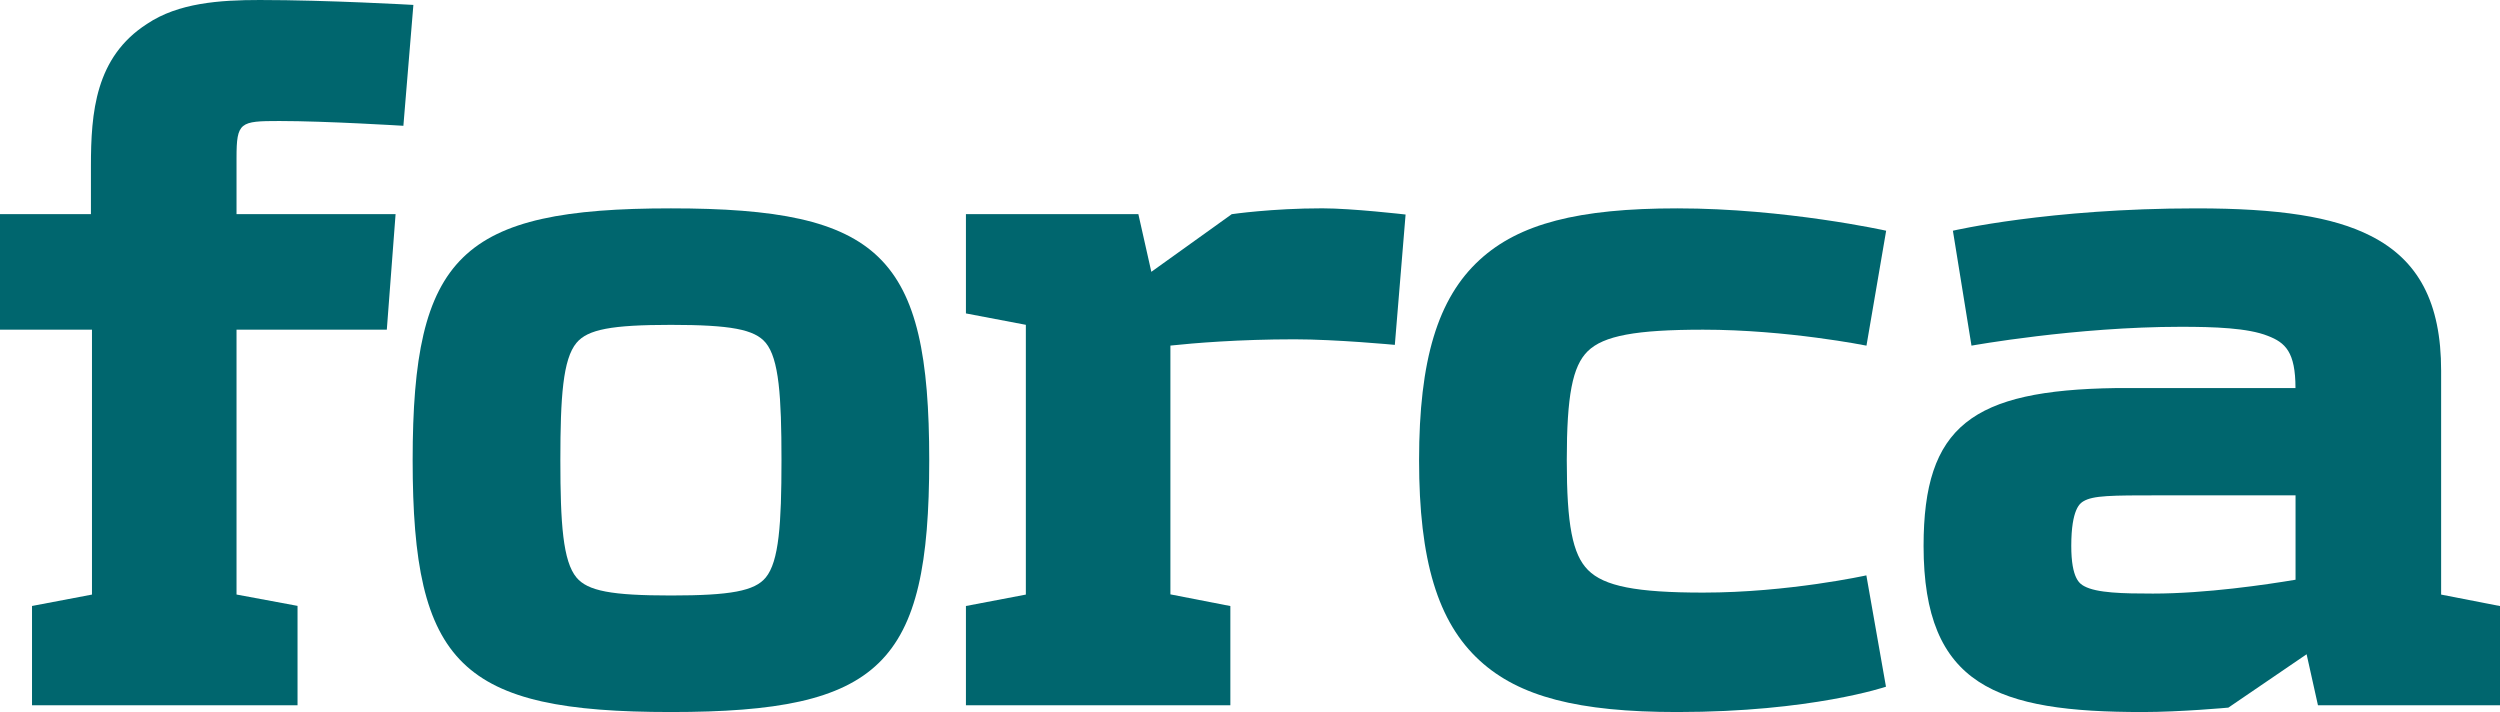 <?xml version="1.0" encoding="UTF-8"?>
<!-- Generator: Adobe Illustrator 21.0.0, SVG Export Plug-In . SVG Version: 6.00 Build 0)  -->
<svg version="1.1" id="Rentegnet" xmlns="http://www.w3.org/2000/svg" xmlns:xlink="http://www.w3.org/1999/xlink" x="0px" y="0px" viewBox="0 0 596.798 169.977" enable-background="new 0 0 596.798 169.977" xml:space="preserve">
<g>
	<path fill="#00666E" d="M66.681,28.888c11.206,0,29.614,1.141,29.614,1.141l2.387-28.856c0,0-20.394-1.172-36.683-1.172   c-9.568,0-19.441,0.686-26.9,5.702c-12.348,7.947-13.394,21.131-13.394,33.953v11.456H0v27.592h21.956v63.234   c-2.516,0.475-14.314,2.719-14.314,2.719v23.709h63.386v-23.73c0,0-13.215-2.457-14.564-2.709V78.703H92.34l2.094-27.592h-37.97   v-13.45C56.464,29.141,57.303,28.888,66.681,28.888z"/>
	<path fill="#00666E" d="M160.167,49.74c-50.123,0-61.659,11.232-61.659,60.111c0,48.887,11.537,60.125,61.659,60.125   c50.128,0,61.659-11.238,61.659-60.125C221.826,60.973,210.296,49.74,160.167,49.74z M182.788,137.877   c-2.652,3.2-8.359,4.278-22.621,4.278c-14.184,0-19.865-1.078-22.548-4.289c-3.233-3.884-3.85-12.844-3.85-28.015   c0-15.166,0.617-24.123,3.85-28.006c2.684-3.217,8.365-4.295,22.548-4.295c14.262,0,19.969,1.078,22.621,4.279   c3.17,3.824,3.768,12.803,3.768,28.021C186.556,125.075,185.958,134.052,182.788,137.877z"/>
	<path fill="#00666E" d="M406.579,78.703c20.069,0,38.984,3.809,38.984,3.809l4.699-27.436c0,0-24.005-5.336-49.857-5.336   c-23.668,0-37.782,3.668-47.167,12.274c-10.02,9.171-14.477,23.923-14.477,47.843c0,23.912,4.457,38.666,14.477,47.836   c9.385,8.609,23.499,12.283,47.167,12.283c32.071,0,49.812-6.048,49.812-6.048l-4.682-26.577c0,0-18.587,4.113-38.957,4.113   c-15.936,0-23.648-1.513-27.498-5.398c-3.693-3.72-5.059-10.828-5.059-26.209c0-15.393,1.359-22.445,5.006-26.023   C382.802,80.141,390.528,78.703,406.579,78.703z"/>
	<path fill="#00666E" d="M582.744,141.938V88.475c0-16.191-5.372-26.419-16.905-32.211c-8.928-4.514-21.738-6.523-41.545-6.523   c-35.291,0-58.101,5.336-58.101,5.336l4.437,27.436c0,0,24.903-4.5,49.971-4.5c7.992,0,16.012,0.268,20.77,2.166   c4.184,1.605,6.604,3.838,6.604,12.463h-42.913c-34.308,0.502-45.868,9.038-45.868,37.672c0,33.531,17.608,39.664,52.288,39.664   c9.065,0,20.471-1.056,20.471-1.056l18.678-12.738l2.709,12.177h43.459v-23.684C596.798,144.676,584.01,142.18,582.744,141.938z    M547.991,138.393c-6.957,1.166-21.406,3.306-34.047,3.306c-7.209,0-13.418-0.136-16.406-1.771   c-1.004-0.556-3.086-1.697-3.086-9.615c0-8.895,2.16-10.197,2.873-10.631c2.328-1.409,6.629-1.434,18.164-1.434h32.502V138.393z"/>
	<path fill="#00666E" d="M294.043,51.128L274.845,64.89l-3.098-13.778h-41.161V74.82c0,0,12.995,2.475,14.304,2.721v64.397   c-2.52,0.48-14.304,2.725-14.304,2.725v23.703h63.124v-23.689c0,0-13.434-2.62-14.312-2.789V82.496   C285.058,81.898,295.74,81,309.006,81c10.029,0,23.967,1.328,23.967,1.328l2.568-31.117c0,0-12.756-1.48-19.875-1.48   C303.578,49.73,294.043,51.128,294.043,51.128z"/>
</g>
</svg>